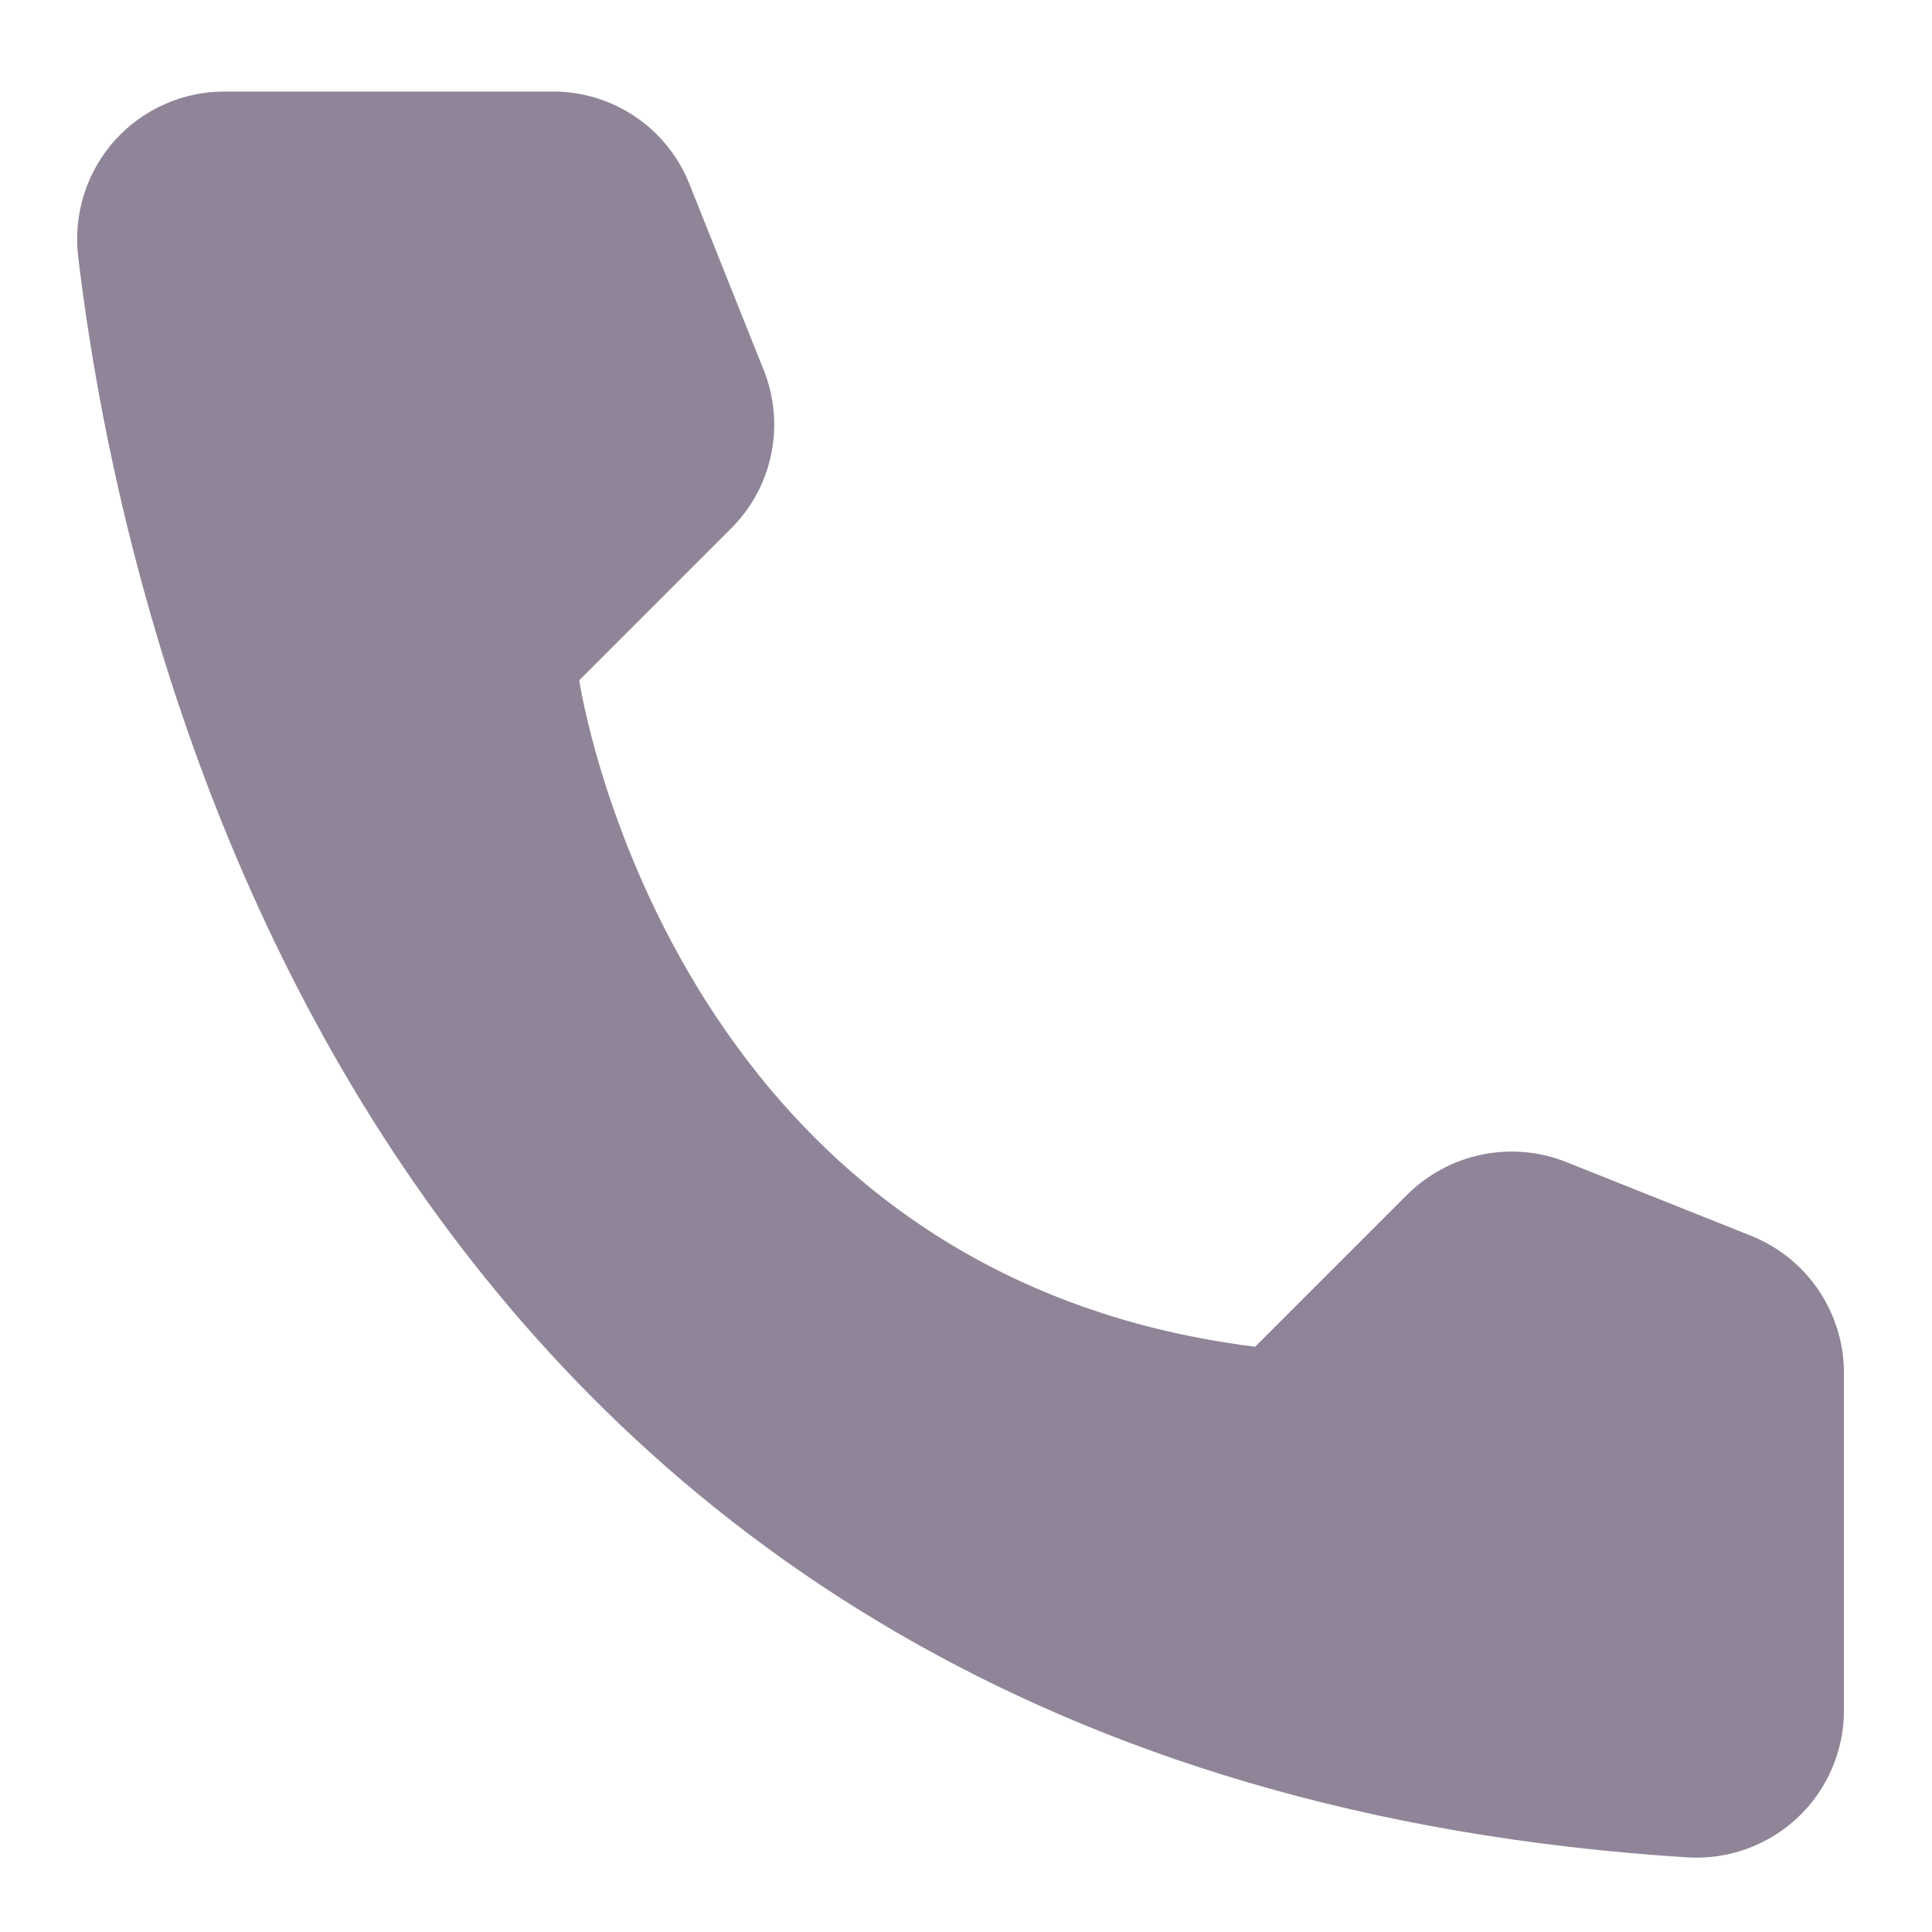 <svg width="16" height="16" viewBox="0 0 16 16" fill="none" xmlns="http://www.w3.org/2000/svg">
<path d="M10.394 11.153L11.654 9.893C11.824 9.725 12.039 9.61 12.272 9.562C12.506 9.514 12.749 9.535 12.97 9.623L14.506 10.236C14.73 10.327 14.923 10.482 15.059 10.682C15.195 10.883 15.269 11.119 15.271 11.361V14.173C15.27 14.338 15.235 14.501 15.169 14.652C15.104 14.803 15.008 14.939 14.888 15.052C14.768 15.165 14.627 15.252 14.472 15.309C14.318 15.366 14.153 15.391 13.989 15.383C3.228 14.713 1.057 5.601 0.646 2.113C0.627 1.942 0.645 1.769 0.697 1.605C0.75 1.441 0.837 1.289 0.952 1.161C1.067 1.033 1.209 0.931 1.366 0.862C1.524 0.792 1.694 0.757 1.867 0.758H4.584C4.826 0.758 5.063 0.832 5.263 0.968C5.464 1.104 5.619 1.297 5.709 1.523L6.322 3.058C6.412 3.279 6.435 3.522 6.388 3.756C6.341 3.99 6.226 4.205 6.057 4.374L4.797 5.634C4.797 5.634 5.523 10.545 10.394 11.153Z" fill="#908598"/>
</svg>
